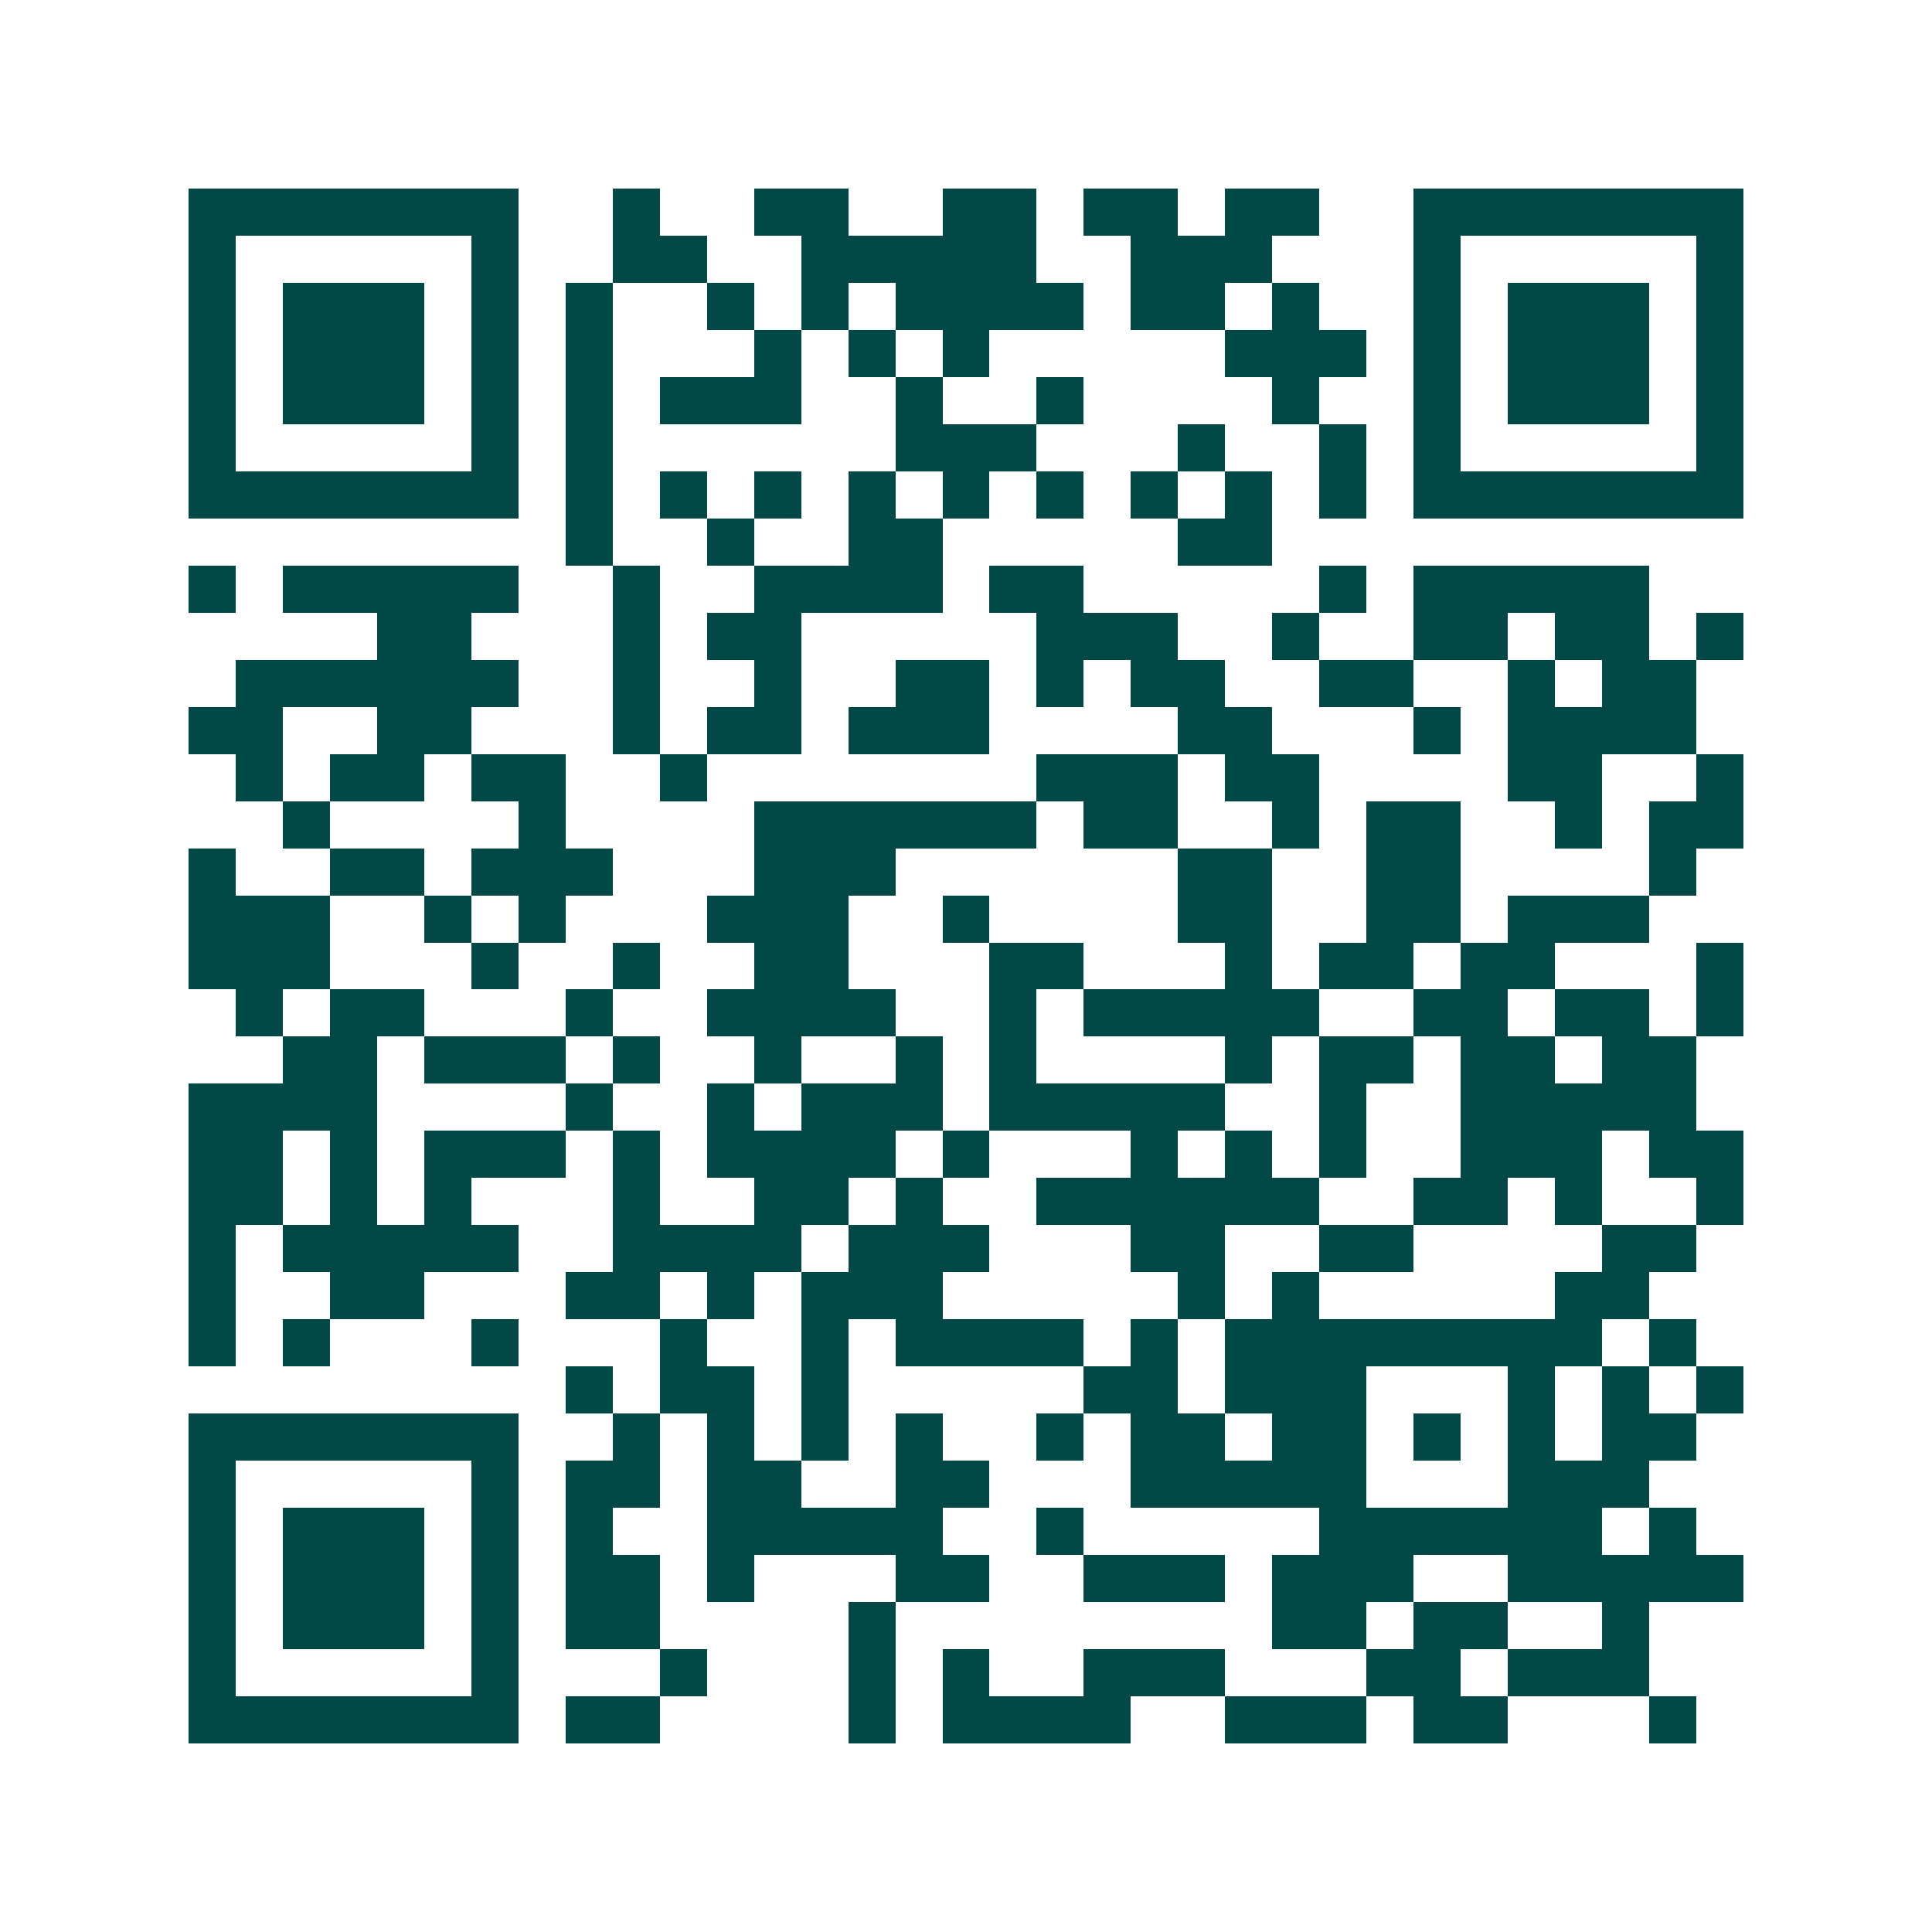 <svg xmlns="http://www.w3.org/2000/svg" width="200" height="200" viewBox="0 0 41 41" shape-rendering="crispEdges"><path fill="#ffffff" d="M0 0h41v41H0z"/><path stroke="#014847" d="M4 4.5h7m2 0h1m2 0h2m2 0h2m1 0h2m1 0h2m2 0h7M4 5.5h1m5 0h1m2 0h2m2 0h5m2 0h3m3 0h1m5 0h1M4 6.5h1m1 0h3m1 0h1m1 0h1m2 0h1m1 0h1m1 0h4m1 0h2m1 0h1m2 0h1m1 0h3m1 0h1M4 7.5h1m1 0h3m1 0h1m1 0h1m3 0h1m1 0h1m1 0h1m5 0h3m1 0h1m1 0h3m1 0h1M4 8.5h1m1 0h3m1 0h1m1 0h1m1 0h3m2 0h1m2 0h1m4 0h1m2 0h1m1 0h3m1 0h1M4 9.5h1m5 0h1m1 0h1m6 0h3m3 0h1m2 0h1m1 0h1m5 0h1M4 10.5h7m1 0h1m1 0h1m1 0h1m1 0h1m1 0h1m1 0h1m1 0h1m1 0h1m1 0h1m1 0h7M12 11.5h1m2 0h1m2 0h2m5 0h2M4 12.5h1m1 0h5m2 0h1m2 0h4m1 0h2m5 0h1m1 0h5M8 13.5h2m3 0h1m1 0h2m5 0h3m2 0h1m2 0h2m1 0h2m1 0h1M5 14.5h6m2 0h1m2 0h1m2 0h2m1 0h1m1 0h2m2 0h2m2 0h1m1 0h2M4 15.5h2m2 0h2m3 0h1m1 0h2m1 0h3m4 0h2m3 0h1m1 0h4M5 16.5h1m1 0h2m1 0h2m2 0h1m7 0h3m1 0h2m4 0h2m2 0h1M6 17.5h1m4 0h1m4 0h6m1 0h2m2 0h1m1 0h2m2 0h1m1 0h2M4 18.5h1m2 0h2m1 0h3m3 0h3m6 0h2m2 0h2m4 0h1M4 19.5h3m2 0h1m1 0h1m3 0h3m2 0h1m4 0h2m2 0h2m1 0h3M4 20.5h3m3 0h1m2 0h1m2 0h2m3 0h2m3 0h1m1 0h2m1 0h2m3 0h1M5 21.5h1m1 0h2m3 0h1m2 0h4m2 0h1m1 0h5m2 0h2m1 0h2m1 0h1M6 22.5h2m1 0h3m1 0h1m2 0h1m2 0h1m1 0h1m4 0h1m1 0h2m1 0h2m1 0h2M4 23.5h4m4 0h1m2 0h1m1 0h3m1 0h5m2 0h1m2 0h5M4 24.5h2m1 0h1m1 0h3m1 0h1m1 0h4m1 0h1m3 0h1m1 0h1m1 0h1m2 0h3m1 0h2M4 25.5h2m1 0h1m1 0h1m3 0h1m2 0h2m1 0h1m2 0h6m2 0h2m1 0h1m2 0h1M4 26.5h1m1 0h5m2 0h4m1 0h3m3 0h2m2 0h2m4 0h2M4 27.5h1m2 0h2m3 0h2m1 0h1m1 0h3m5 0h1m1 0h1m5 0h2M4 28.5h1m1 0h1m3 0h1m3 0h1m2 0h1m1 0h4m1 0h1m1 0h8m1 0h1M12 29.5h1m1 0h2m1 0h1m5 0h2m1 0h3m3 0h1m1 0h1m1 0h1M4 30.5h7m2 0h1m1 0h1m1 0h1m1 0h1m2 0h1m1 0h2m1 0h2m1 0h1m1 0h1m1 0h2M4 31.5h1m5 0h1m1 0h2m1 0h2m2 0h2m3 0h5m3 0h3M4 32.5h1m1 0h3m1 0h1m1 0h1m2 0h5m2 0h1m5 0h6m1 0h1M4 33.5h1m1 0h3m1 0h1m1 0h2m1 0h1m3 0h2m2 0h3m1 0h3m2 0h5M4 34.5h1m1 0h3m1 0h1m1 0h2m4 0h1m8 0h2m1 0h2m2 0h1M4 35.5h1m5 0h1m3 0h1m3 0h1m1 0h1m2 0h3m3 0h2m1 0h3M4 36.5h7m1 0h2m4 0h1m1 0h4m2 0h3m1 0h2m3 0h1"/></svg>
